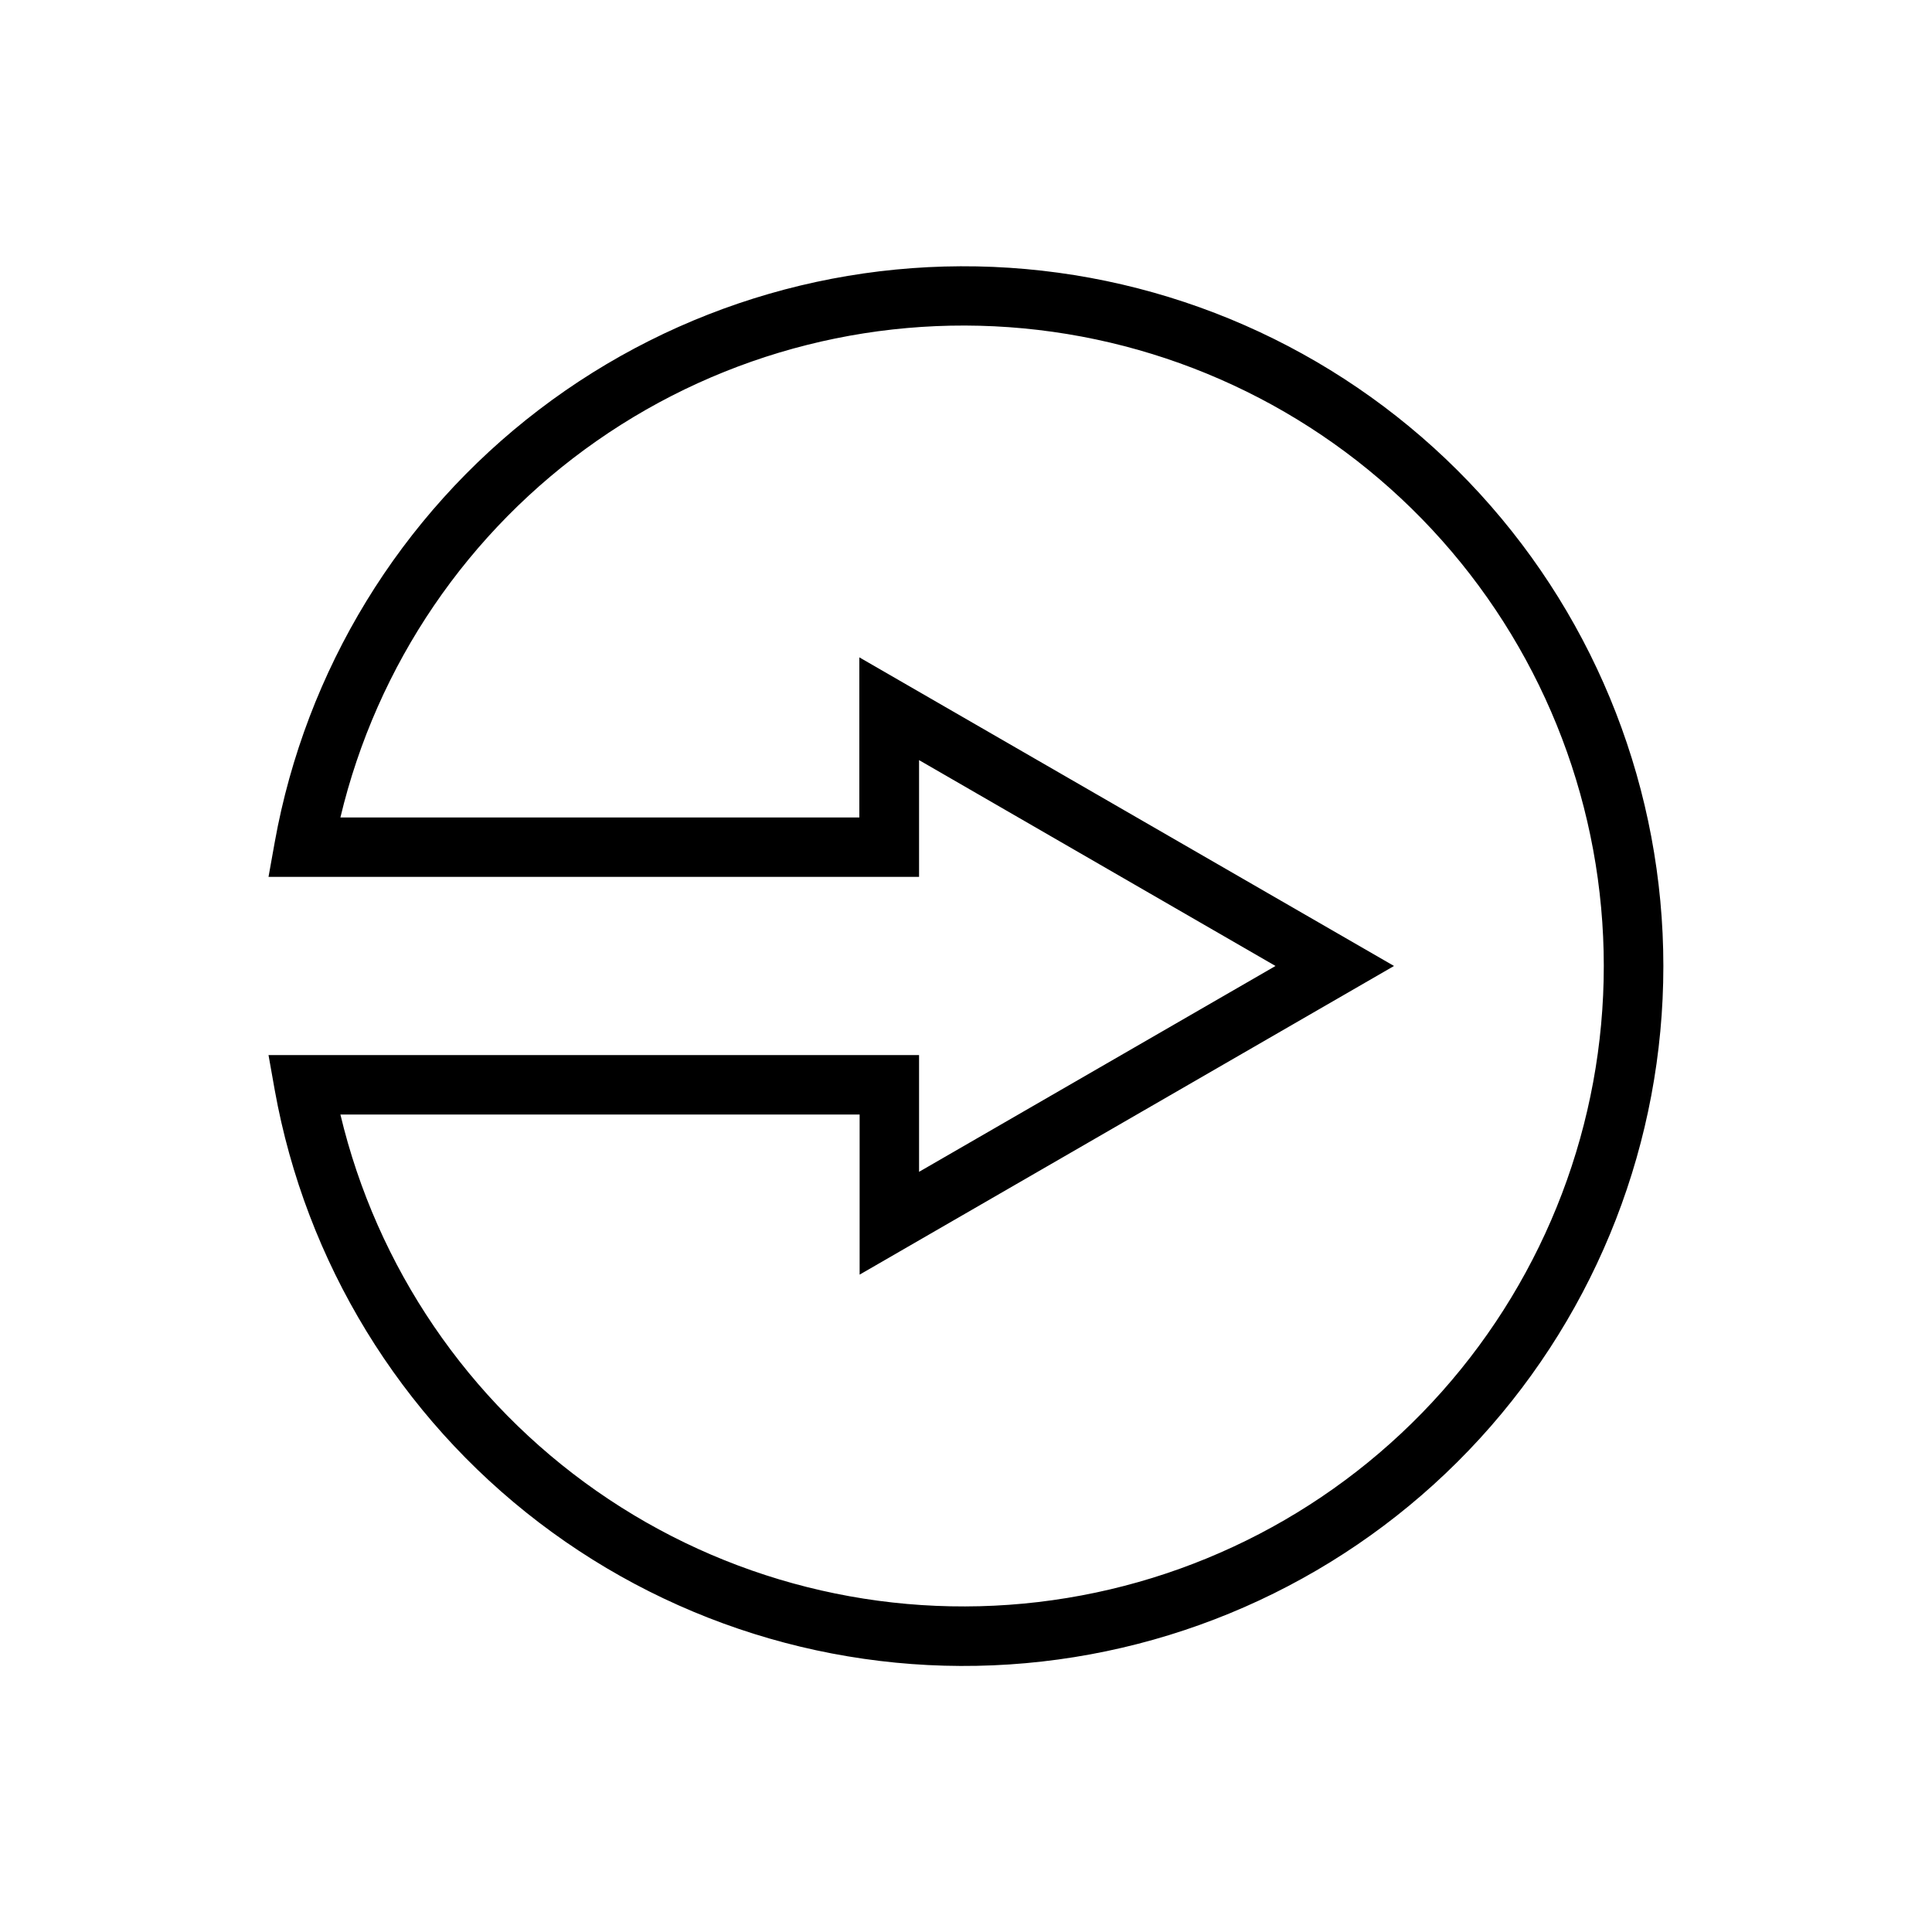 <?xml version="1.0" encoding="UTF-8"?>
<!-- Uploaded to: ICON Repo, www.svgrepo.com, Generator: ICON Repo Mixer Tools -->
<svg fill="#000000" width="800px" height="800px" version="1.1" viewBox="144 144 512 512" xmlns="http://www.w3.org/2000/svg">
 <path d="m215.16 423.61 1.652 9.289c8.211 45.602 33.191 86.477 70.023 114.58 36.836 28.105 82.855 41.406 129 37.281 46.148-4.121 89.082-25.363 120.36-59.555 31.27-34.188 48.613-78.84 48.613-125.17 0-46.332-17.344-90.988-48.613-125.18-31.273-34.188-74.207-55.434-120.36-59.555s-92.168 9.18-129 37.285c-36.832 28.105-61.812 68.98-70.023 114.58l-1.652 9.211h172.4v-30.938l94.465 54.555-94.465 54.555v-30.941zm298.27-23.617-141.7-81.789v42.43h-137.52c9.641-40.445 33.797-75.945 67.883-99.762 34.086-23.816 75.727-34.293 117.02-29.438 41.301 4.856 79.375 24.703 107.01 55.773 27.633 31.07 42.898 71.207 42.898 112.79 0 41.578-15.266 81.715-42.898 112.79-27.633 31.074-65.707 50.918-107.01 55.773-41.297 4.856-82.938-5.621-117.02-29.438-34.086-23.812-58.242-59.316-67.883-99.762h137.6v42.43z"/>
</svg>